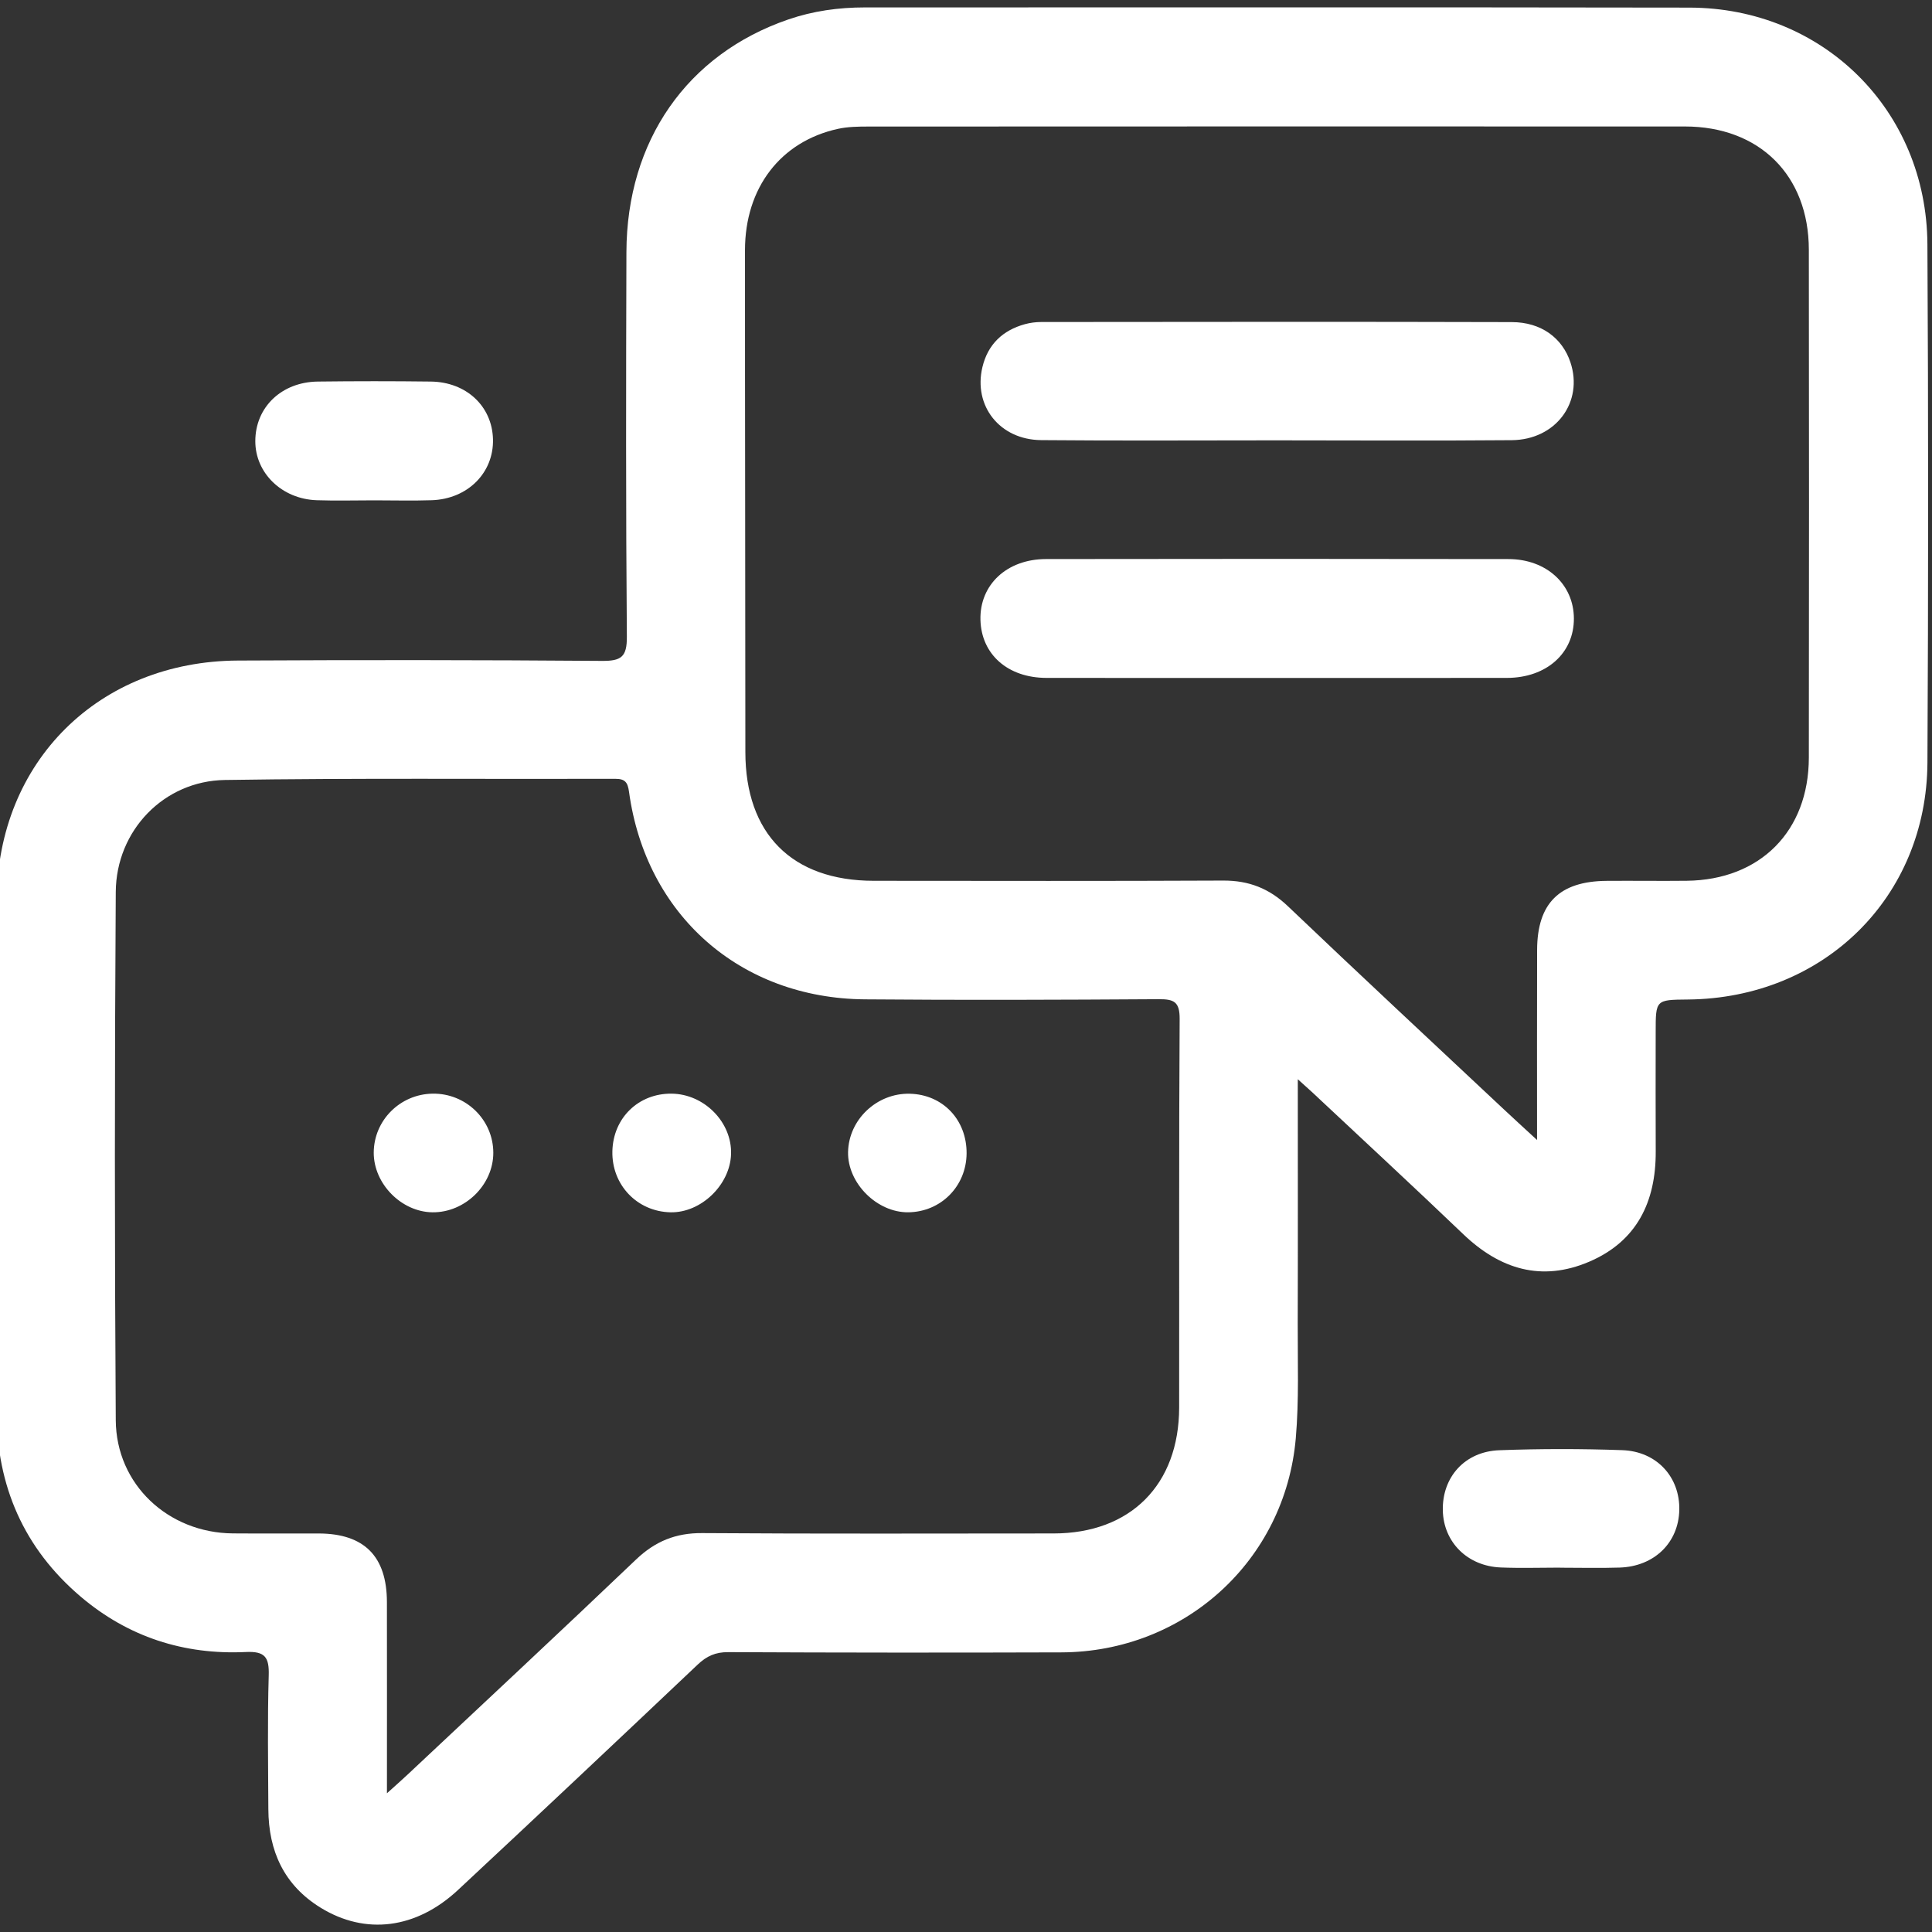 <?xml version="1.0" encoding="utf-8"?>
<!-- Generator: Adobe Illustrator 16.0.0, SVG Export Plug-In . SVG Version: 6.00 Build 0)  -->
<!DOCTYPE svg PUBLIC "-//W3C//DTD SVG 1.1//EN" "http://www.w3.org/Graphics/SVG/1.1/DTD/svg11.dtd">
<svg version="1.1" id="Layer_1" xmlns:x="http://ns.adobe.com/Extensibility/1.0/" xmlns:i="http://ns.adobe.com/AdobeIllustrator/10.0/" xmlns:graph="http://ns.adobe.com/Graphs/1.0/"
	 xmlns="http://www.w3.org/2000/svg" xmlns:xlink="http://www.w3.org/1999/xlink" x="0px" y="0px" width="150px" height="150px"
	 viewBox="0 0 150 150" enable-background="new 0 0 150 150" xml:space="preserve">
<rect x="0" y="0" width="150" height="150" fill="#333333" stroke="none"/>
<g>
	<path fill-rule="evenodd" clip-rule="evenodd" fill="#FFFFFF" d="M100.761,83.792c0,6.613,0.013,12.78-0.006,18.945
		c-0.009,2.979,0.106,5.974-0.151,8.934c-0.827,9.497-8.646,16.589-18.201,16.619c-8.622,0.028-17.244,0.024-25.865-0.018
		c-0.991-0.005-1.67,0.303-2.372,0.968c-6.182,5.854-12.379,11.693-18.607,17.498c-3.252,3.032-7.184,3.517-10.664,1.377
		c-2.84-1.746-4.046-4.4-4.06-7.656c-0.015-3.46-0.074-6.922,0.029-10.378c0.042-1.412-0.284-1.891-1.783-1.819
		c-4.807,0.229-9.141-1.173-12.825-4.306c-4.397-3.74-6.508-8.585-6.521-14.32c-0.029-13.252-0.068-26.505,0.01-39.756
		c0.063-10.756,7.936-18.537,18.718-18.595c9.42-0.05,18.84-0.046,28.26,0.027c1.498,0.012,1.959-0.292,1.946-1.88
		c-0.081-9.952-0.064-19.904-0.034-29.856c0.027-8.653,4.716-15.364,12.558-18.061c1.926-0.663,3.916-0.939,5.953-0.939
		c21.341,0.005,42.683-0.022,64.024,0.015c10.387,0.018,18.415,7.98,18.474,18.377c0.076,13.411,0.072,26.823,0.002,40.234
		c-0.056,10.472-8.056,18.307-18.612,18.4c-2.487,0.022-2.487,0.022-2.487,2.53c0,3.087-0.013,6.173,0.003,9.26
		c0.02,3.917-1.469,6.99-5.172,8.57c-3.688,1.574-6.923,0.587-9.771-2.14c-3.882-3.717-7.83-7.363-11.75-11.04
		C101.602,84.546,101.339,84.315,100.761,83.792z M119.337,88.509c0-5.189-0.011-9.971,0.004-14.751
		c0.01-3.632,1.731-5.339,5.396-5.368c2.075-0.017,4.152,0.017,6.227-0.007c5.698-0.066,9.467-3.849,9.474-9.562
		c0.018-13.146,0.018-26.292,0-39.437c-0.008-5.773-3.835-9.563-9.622-9.564c-21.129-0.006-42.258-0.005-63.387,0.005
		c-0.793,0-1.608,0.012-2.377,0.181c-4.446,0.978-7.209,4.576-7.211,9.416c-0.004,12.986,0.027,25.972,0.029,38.958
		c0,6.349,3.612,10,9.963,10.005c9.047,0.006,18.095,0.025,27.143-0.017c1.982-0.009,3.569,0.612,5.013,1.988
		c5.547,5.287,11.157,10.508,16.746,15.752C117.502,86.829,118.282,87.537,119.337,88.509z M30.042,139.23
		c0.703-0.635,1.139-1.017,1.562-1.413c5.933-5.571,11.889-11.119,17.778-16.736c1.481-1.412,3.074-2.065,5.132-2.052
		c9.097,0.064,18.195,0.03,27.292,0.028c5.96-0.003,9.735-3.776,9.743-9.778c0.014-10.055-0.025-20.11,0.039-30.164
		c0.008-1.336-0.438-1.545-1.624-1.538c-7.607,0.049-15.215,0.077-22.822,0.012c-9.678-0.084-16.996-6.552-18.305-16.11
		c-0.099-0.723-0.295-1.013-1.055-1.011c-10.108,0.029-20.218-0.065-30.323,0.09c-4.737,0.073-8.44,3.922-8.471,8.691
		c-0.089,13.672-0.092,27.345,0,41.018c0.033,4.997,4.078,8.743,9.086,8.786c2.234,0.02,4.468-0.006,6.703,0.006
		c3.509,0.02,5.256,1.782,5.263,5.322C30.049,129.21,30.042,134.039,30.042,139.23z"/>
	<path fill-rule="evenodd" clip-rule="evenodd" fill="#FFFFFF" d="M29.054,38.846c-1.489,0-2.979,0.042-4.466-0.009
		c-2.702-0.092-4.769-2.11-4.766-4.589c0.003-2.628,2.029-4.589,4.855-4.624c2.923-0.035,5.849-0.036,8.772,0
		c2.76,0.034,4.757,1.916,4.826,4.471c0.07,2.602-1.955,4.647-4.756,4.742C32.032,38.887,30.542,38.846,29.054,38.846z"/>
	<path fill-rule="evenodd" clip-rule="evenodd" fill="#FFFFFF" d="M121.132,121.71c-1.539,0-3.081,0.051-4.617-0.012
		c-2.586-0.104-4.441-1.969-4.495-4.428c-0.057-2.579,1.701-4.574,4.382-4.674c3.18-0.119,6.369-0.118,9.549-0.006
		c2.687,0.094,4.484,2.097,4.429,4.643c-0.054,2.537-1.94,4.386-4.63,4.473c-1.538,0.05-3.078,0.01-4.617,0.01
		C121.132,121.714,121.132,121.711,121.132,121.71z"/>
	<path fill-rule="evenodd" clip-rule="evenodd" fill="#FFFFFF" d="M99.022,34.188c-6.063-0.001-12.128,0.039-18.191-0.017
		c-3.213-0.03-5.277-2.659-4.555-5.674c0.42-1.752,1.569-2.852,3.298-3.328c0.406-0.111,0.841-0.168,1.263-0.168
		c12.181-0.01,24.361-0.028,36.541,0.007c2.286,0.006,3.915,1.23,4.547,3.114c1.033,3.085-1.12,6.023-4.552,6.053
		C111.256,34.228,105.14,34.19,99.022,34.188z"/>
	<path fill-rule="evenodd" clip-rule="evenodd" fill="#FFFFFF" d="M98.964,52.634c-5.905,0-11.811,0.006-17.716-0.002
		c-3.001-0.004-5.056-1.822-5.126-4.504c-0.07-2.715,2.036-4.718,5.088-4.723c11.97-0.019,23.939-0.02,35.91,0.001
		c2.957,0.005,5.063,1.969,5.076,4.604c0.014,2.703-2.127,4.618-5.198,4.622C110.987,52.64,104.975,52.634,98.964,52.634z"/>
	<path fill-rule="evenodd" clip-rule="evenodd" fill="#FFFFFF" d="M38.3,89.503c0.002,2.493-2.204,4.65-4.726,4.62
		c-2.412-0.028-4.565-2.219-4.557-4.633c0.01-2.503,2.042-4.54,4.569-4.579C36.173,84.871,38.298,86.94,38.3,89.503z"/>
	<path fill-rule="evenodd" clip-rule="evenodd" fill="#FFFFFF" d="M75.046,89.55c-0.017,2.544-1.987,4.538-4.518,4.572
		c-2.433,0.033-4.73-2.26-4.684-4.675c0.048-2.521,2.23-4.587,4.785-4.53C73.193,84.974,75.063,86.934,75.046,89.55z"/>
	<path fill-rule="evenodd" clip-rule="evenodd" fill="#FFFFFF" d="M52.065,94.123c-2.598-0.051-4.581-2.132-4.52-4.744
		c0.06-2.585,2.029-4.496,4.599-4.468c2.54,0.028,4.7,2.229,4.615,4.703C56.677,92.004,54.424,94.169,52.065,94.123z"/>
</g>
</svg>
